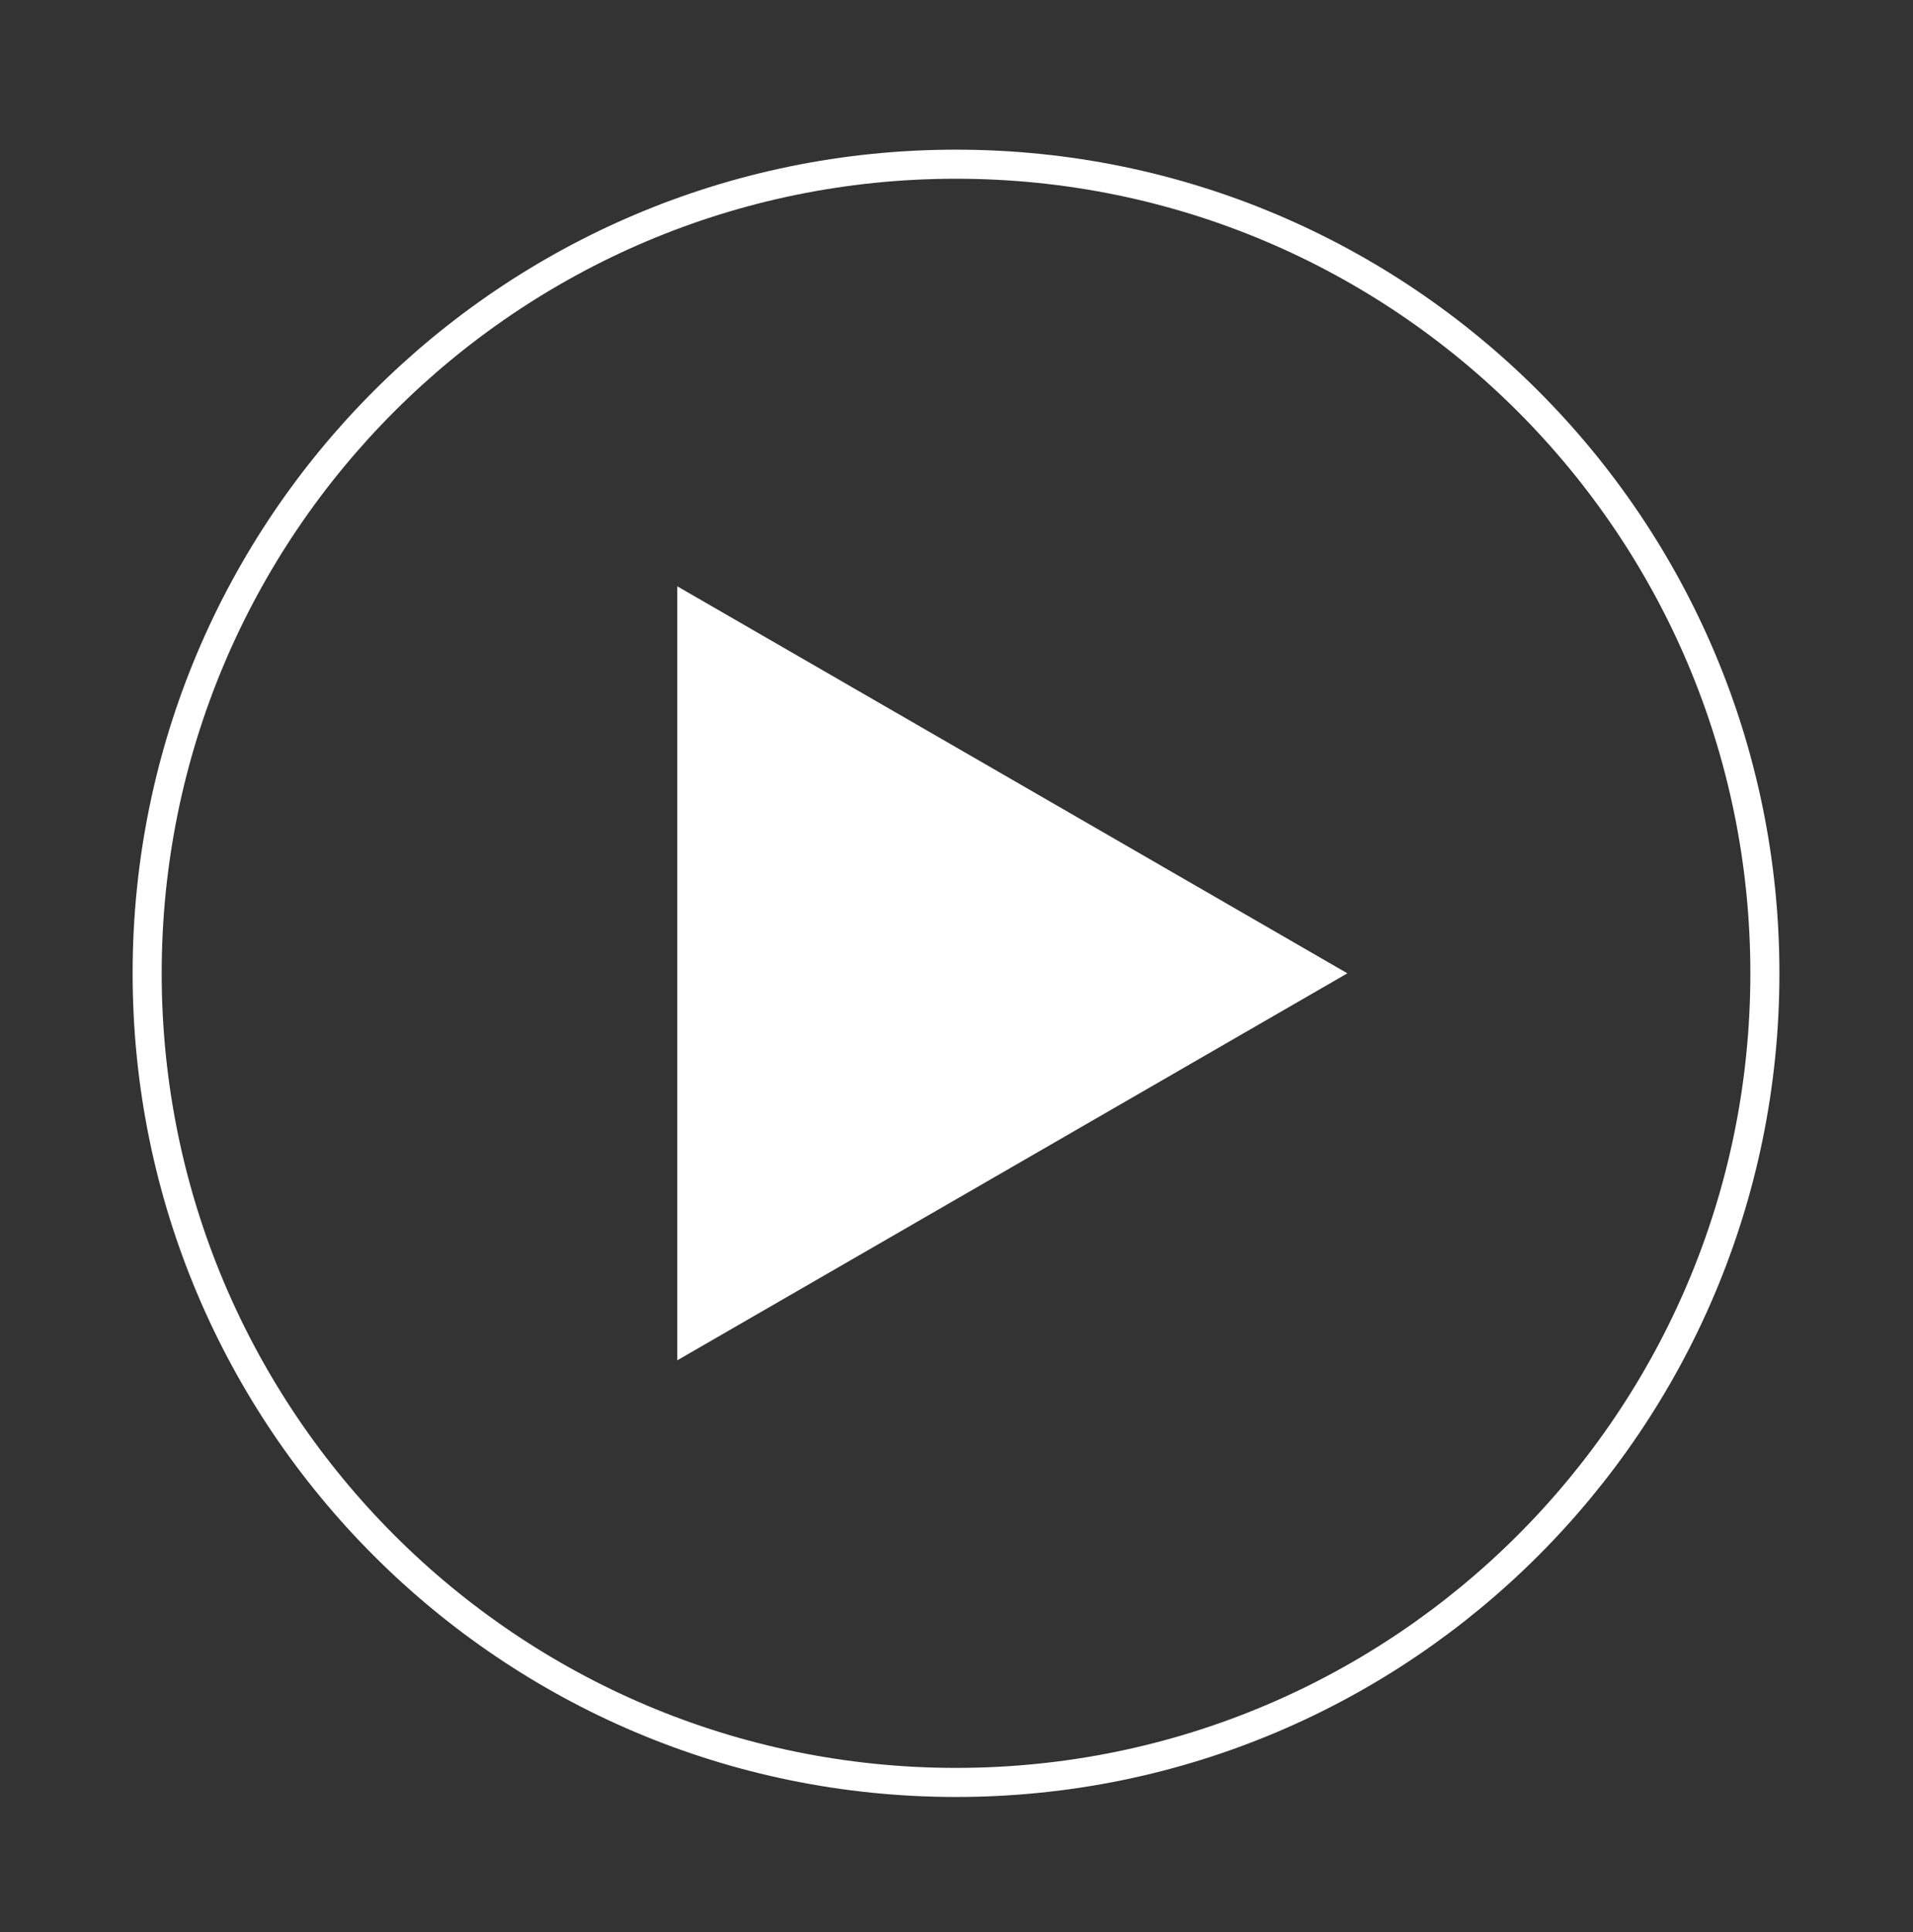 <svg xmlns="http://www.w3.org/2000/svg" width="104" height="105" viewBox="0 0 104 105"><rect x="0" y="0" width="104" height="105" fill="#333333" stroke="none"/><path fill="#fff" d="M36.82 52.897V31.864L55.037 42.38 73.25 52.897 55.036 63.413 36.82 73.929z"/><path fill="none" stroke="#fff" stroke-miterlimit="20" stroke-width="1.58" d="M8 52.897C8 28.61 27.689 8.924 51.975 8.924c24.285 0 43.973 19.687 43.973 43.973 0 24.286-19.688 43.973-43.973 43.973C27.688 96.87 8 77.183 8 52.897z"/></svg>